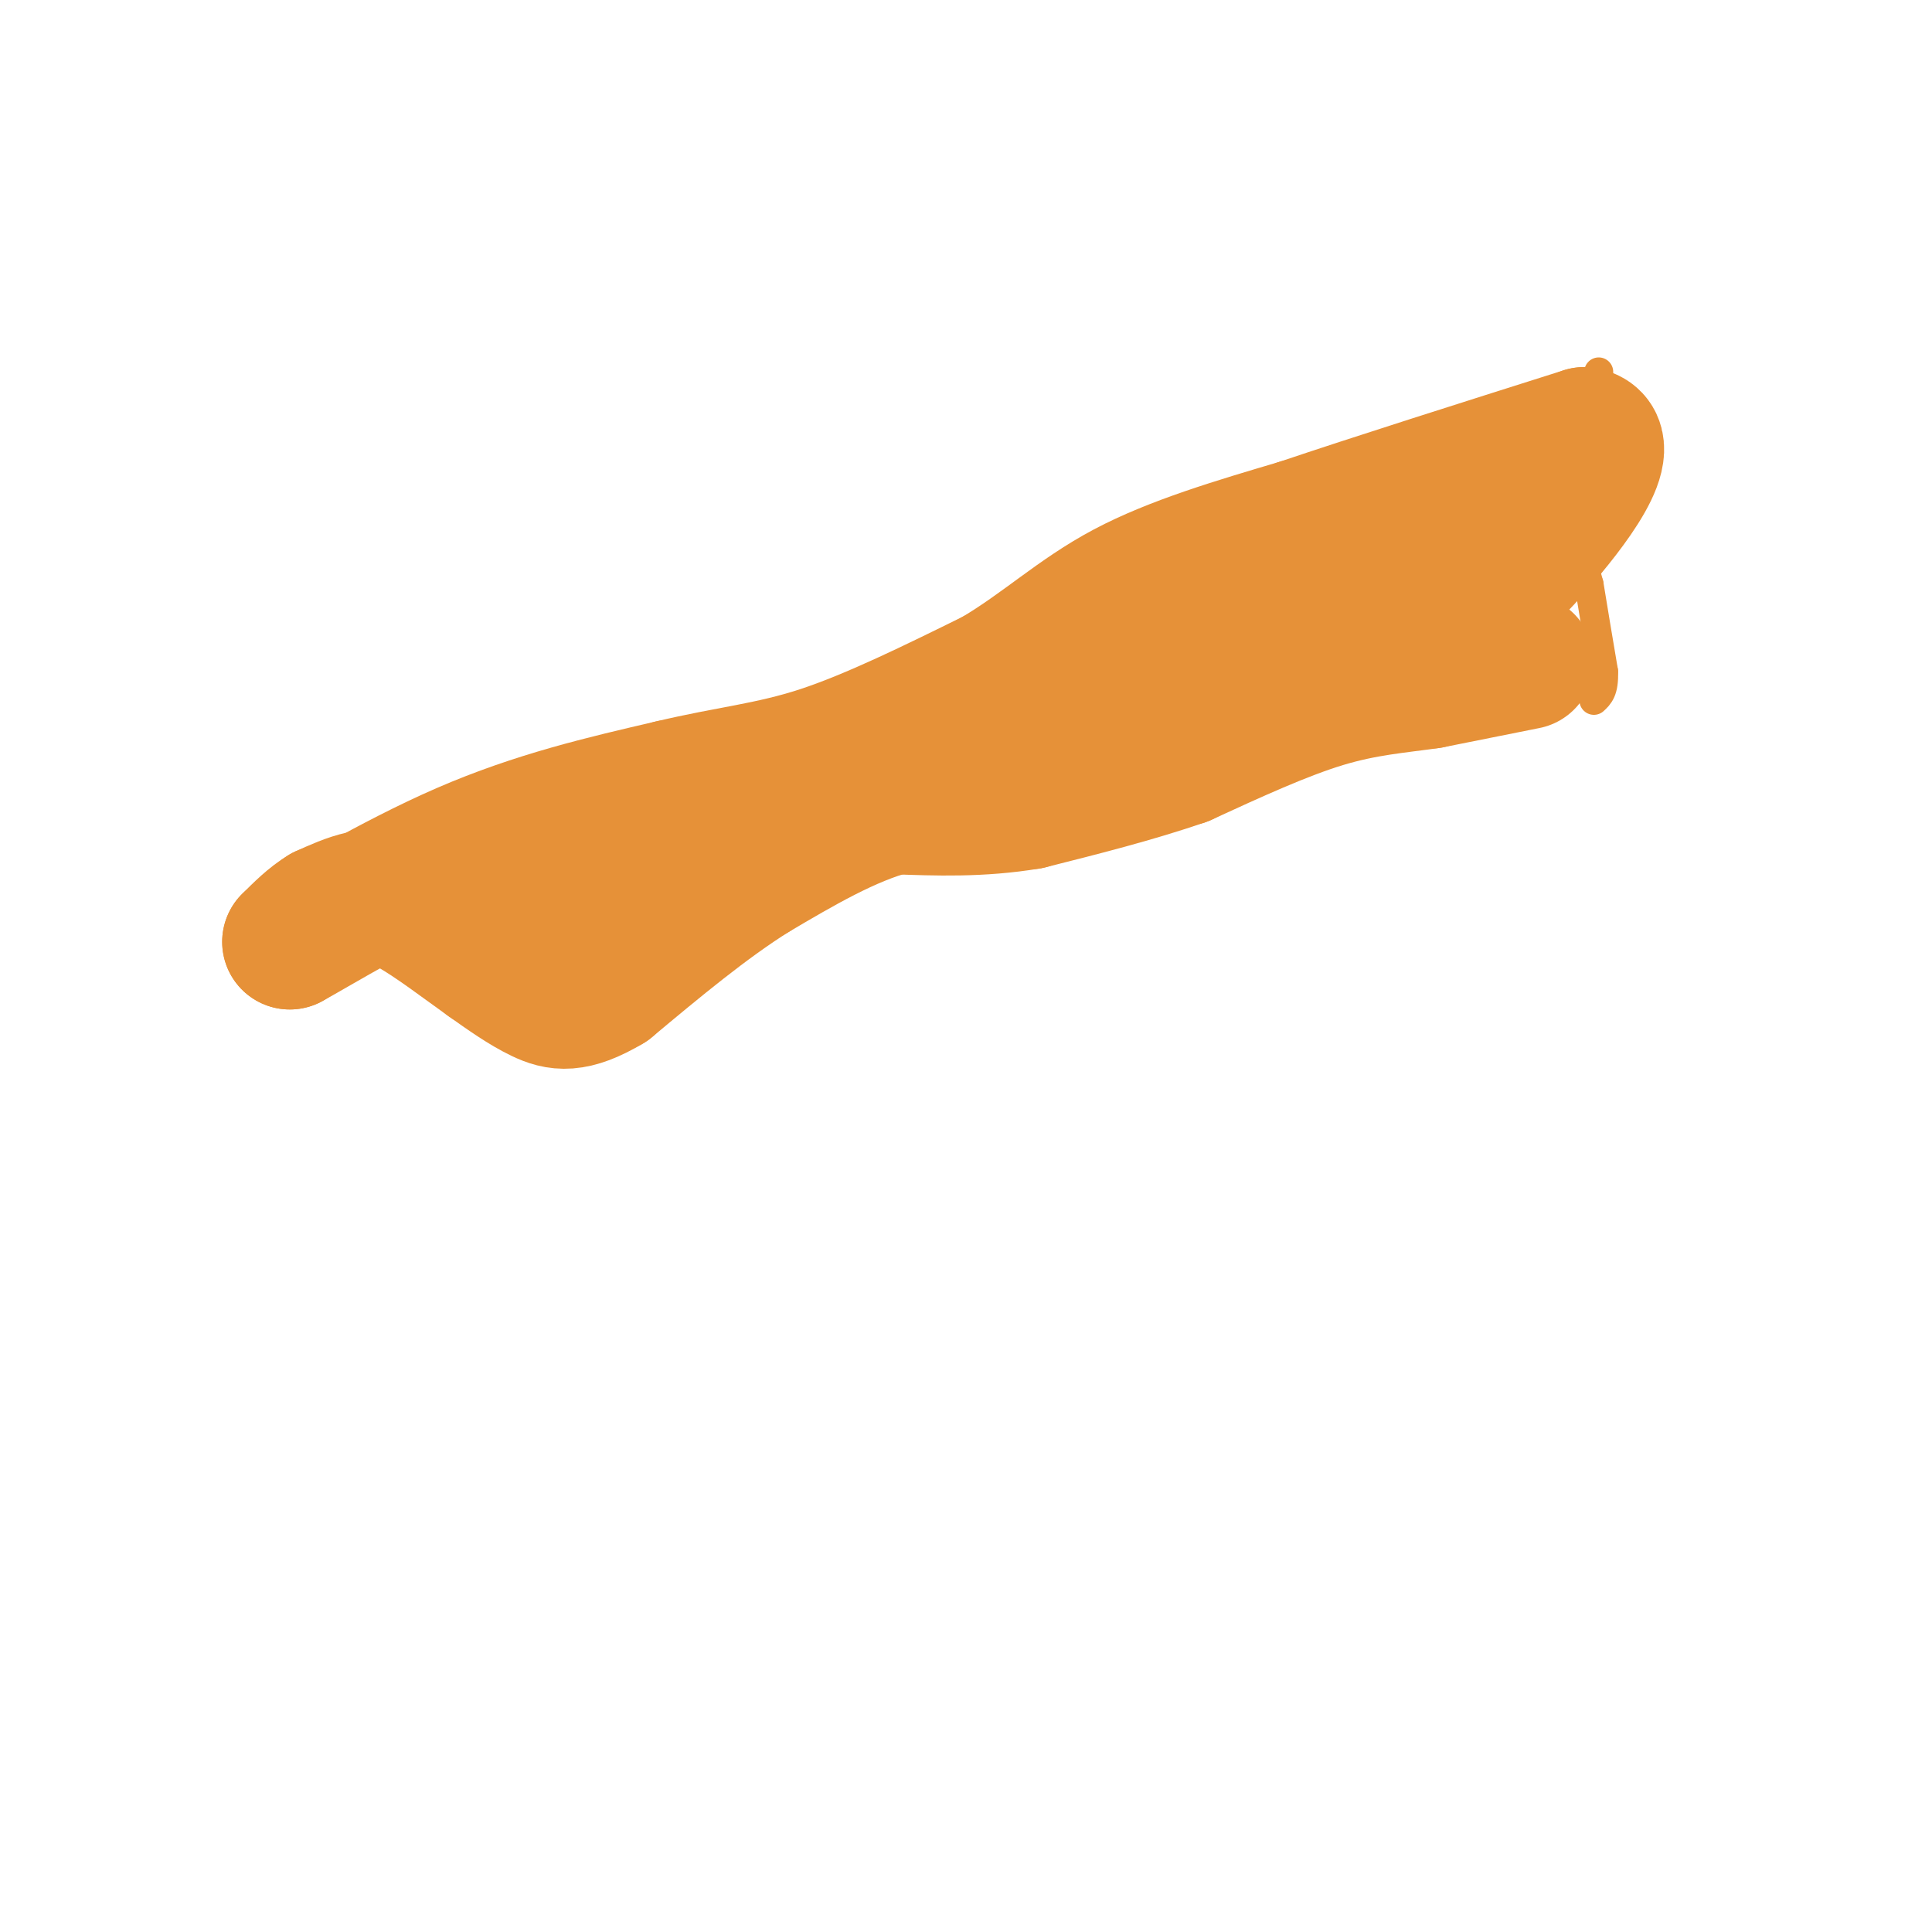 <svg viewBox='0 0 400 400' version='1.1' xmlns='http://www.w3.org/2000/svg' xmlns:xlink='http://www.w3.org/1999/xlink'><g fill='none' stroke='#e69138' stroke-width='6' stroke-linecap='round' stroke-linejoin='round'><path d='M331,77c0.000,0.000 -2.000,9.000 -2,9'/><path d='M329,86c-0.667,5.167 -1.333,13.583 -2,22'/><path d='M327,108c0.000,5.833 1.000,9.417 2,13'/><path d='M329,121c0.833,5.167 1.917,11.583 3,18'/><path d='M332,139c0.167,4.000 -0.917,5.000 -2,6'/></g>
<g fill='none' stroke='#e69138' stroke-width='28' stroke-linecap='round' stroke-linejoin='round'><path d='M316,137c0.000,0.000 -20.000,4.000 -20,4'/><path d='M296,141c-6.711,0.978 -13.489,1.422 -22,4c-8.511,2.578 -18.756,7.289 -29,12'/><path d='M245,157c-10.167,3.500 -21.083,6.250 -32,9'/><path d='M213,166c-10.000,1.667 -19.000,1.333 -28,1'/><path d='M185,167c-9.500,2.500 -19.250,8.250 -29,14'/><path d='M156,181c-9.833,6.167 -19.917,14.583 -30,23'/><path d='M126,204c-7.289,4.333 -10.511,3.667 -14,2c-3.489,-1.667 -7.244,-4.333 -11,-7'/><path d='M101,199c-4.821,-3.417 -11.375,-8.458 -16,-11c-4.625,-2.542 -7.321,-2.583 -10,-2c-2.679,0.583 -5.339,1.792 -8,3'/><path d='M67,189c-2.500,1.500 -4.750,3.750 -7,6'/><path d='M60,195c5.000,-2.711 21.000,-12.489 36,-19c15.000,-6.511 29.000,-9.756 43,-13'/><path d='M139,163c11.978,-2.867 20.422,-3.533 31,-7c10.578,-3.467 23.289,-9.733 36,-16'/><path d='M206,140c10.000,-5.911 17.000,-12.689 27,-18c10.000,-5.311 23.000,-9.156 36,-13'/><path d='M269,109c15.833,-5.333 37.417,-12.167 59,-19'/><path d='M328,90c7.489,1.667 -3.289,15.333 -10,23c-6.711,7.667 -9.356,9.333 -12,11'/><path d='M306,124c-21.167,6.833 -68.083,18.417 -115,30'/><path d='M191,154c-25.578,6.267 -32.022,6.933 -41,11c-8.978,4.067 -20.489,11.533 -32,19'/><path d='M118,184c-5.333,3.333 -2.667,2.167 0,1'/></g>
</svg>